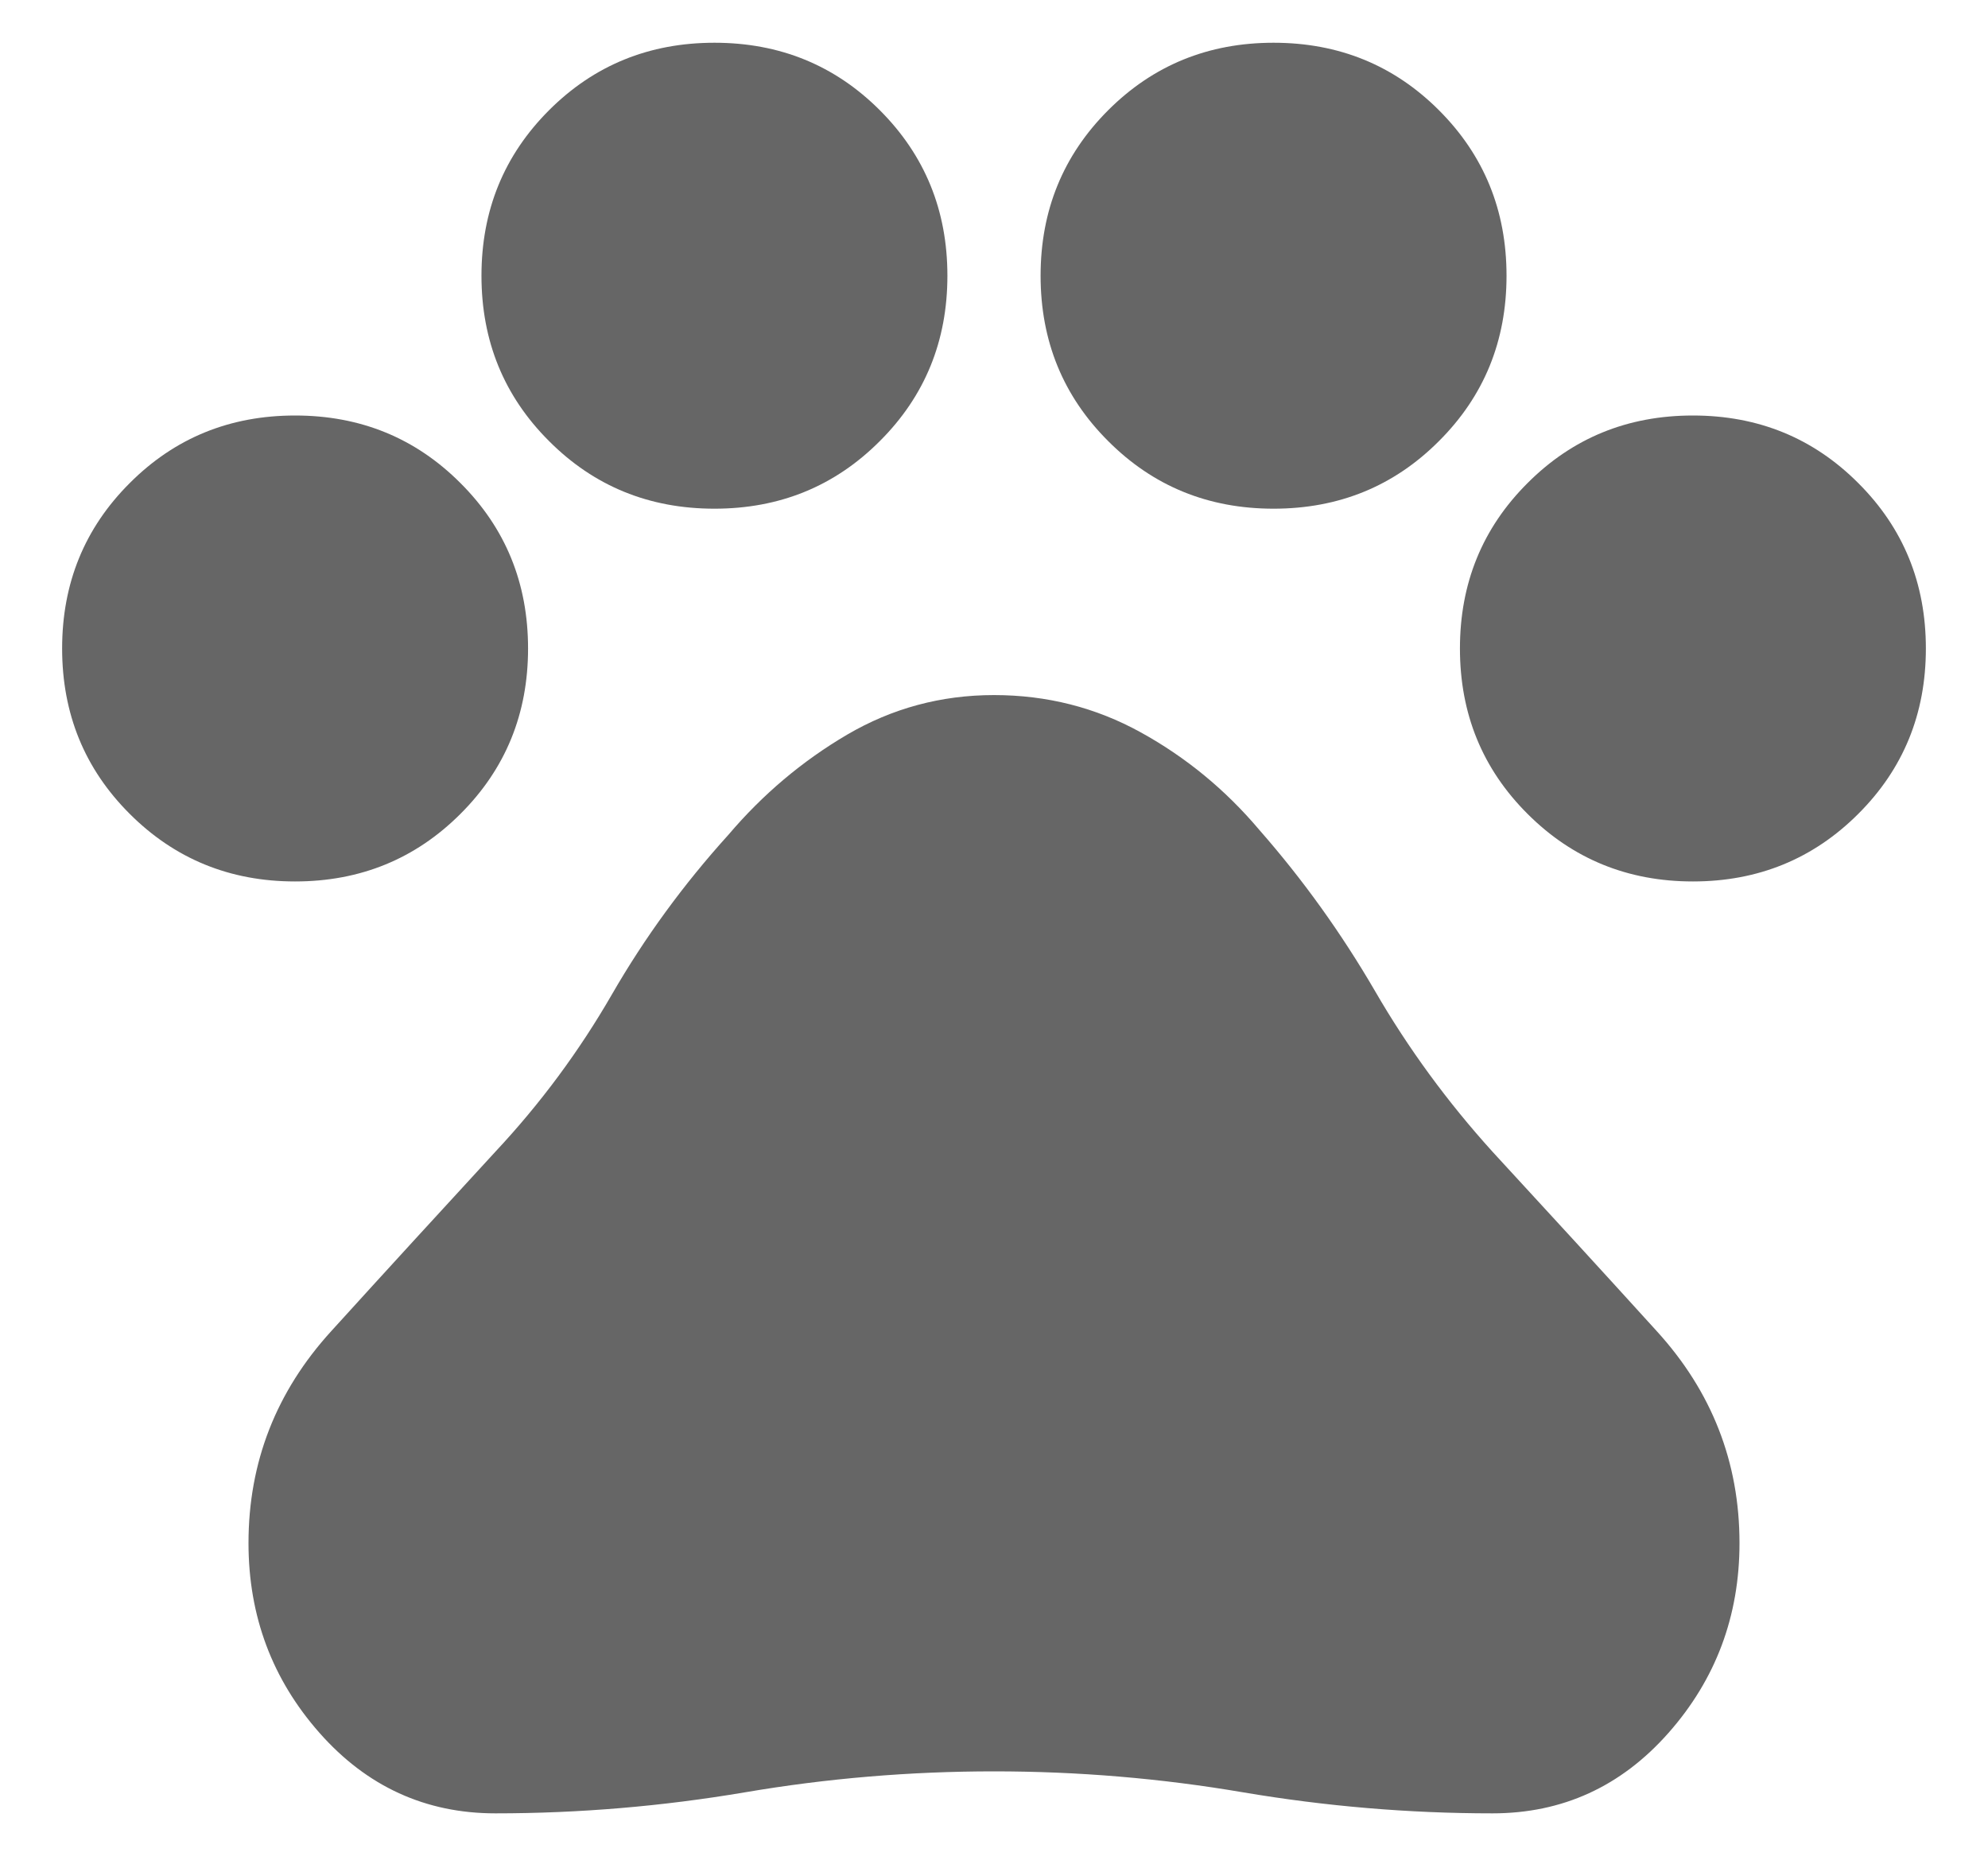 <svg width="16" height="15" viewBox="0 0 16 15" fill="none" xmlns="http://www.w3.org/2000/svg">
<path d="M2.375 7.094C1.85 7.094 1.406 6.912 1.044 6.55C0.681 6.188 0.5 5.744 0.5 5.219C0.5 4.694 0.681 4.25 1.044 3.888C1.406 3.525 1.85 3.344 2.375 3.344C2.9 3.344 3.344 3.525 3.706 3.888C4.069 4.25 4.25 4.694 4.25 5.219C4.25 5.744 4.069 6.188 3.706 6.55C3.344 6.912 2.9 7.094 2.375 7.094ZM5.75 4.094C5.225 4.094 4.781 3.913 4.419 3.55C4.056 3.188 3.875 2.744 3.875 2.219C3.875 1.694 4.056 1.25 4.419 0.887C4.781 0.525 5.225 0.344 5.75 0.344C6.275 0.344 6.719 0.525 7.081 0.887C7.444 1.25 7.625 1.694 7.625 2.219C7.625 2.744 7.444 3.188 7.081 3.55C6.719 3.913 6.275 4.094 5.75 4.094ZM10.25 4.094C9.725 4.094 9.281 3.913 8.919 3.55C8.556 3.188 8.375 2.744 8.375 2.219C8.375 1.694 8.556 1.25 8.919 0.887C9.281 0.525 9.725 0.344 10.25 0.344C10.775 0.344 11.219 0.525 11.581 0.887C11.944 1.25 12.125 1.694 12.125 2.219C12.125 2.744 11.944 3.188 11.581 3.55C11.219 3.913 10.775 4.094 10.25 4.094ZM13.625 7.094C13.1 7.094 12.656 6.912 12.294 6.55C11.931 6.188 11.75 5.744 11.75 5.219C11.75 4.694 11.931 4.25 12.294 3.888C12.656 3.525 13.1 3.344 13.625 3.344C14.15 3.344 14.594 3.525 14.956 3.888C15.319 4.25 15.5 4.694 15.5 5.219C15.5 5.744 15.319 6.188 14.956 6.55C14.594 6.912 14.15 7.094 13.625 7.094ZM3.987 14.594C3.425 14.594 2.953 14.378 2.572 13.947C2.191 13.516 2 13.006 2 12.419C2 11.769 2.222 11.2 2.666 10.713C3.109 10.225 3.55 9.744 3.987 9.269C4.35 8.881 4.662 8.459 4.925 8.003C5.188 7.547 5.5 7.119 5.862 6.719C6.138 6.394 6.456 6.125 6.819 5.912C7.181 5.7 7.575 5.594 8 5.594C8.425 5.594 8.819 5.694 9.181 5.894C9.544 6.094 9.863 6.356 10.137 6.681C10.488 7.081 10.797 7.513 11.066 7.975C11.334 8.438 11.65 8.869 12.012 9.269C12.45 9.744 12.891 10.225 13.334 10.713C13.778 11.2 14 11.769 14 12.419C14 13.006 13.809 13.516 13.428 13.947C13.047 14.378 12.575 14.594 12.012 14.594C11.338 14.594 10.669 14.537 10.006 14.425C9.344 14.312 8.675 14.256 8 14.256C7.325 14.256 6.656 14.312 5.994 14.425C5.331 14.537 4.662 14.594 3.987 14.594Z" fill="#666666"/>
</svg>
